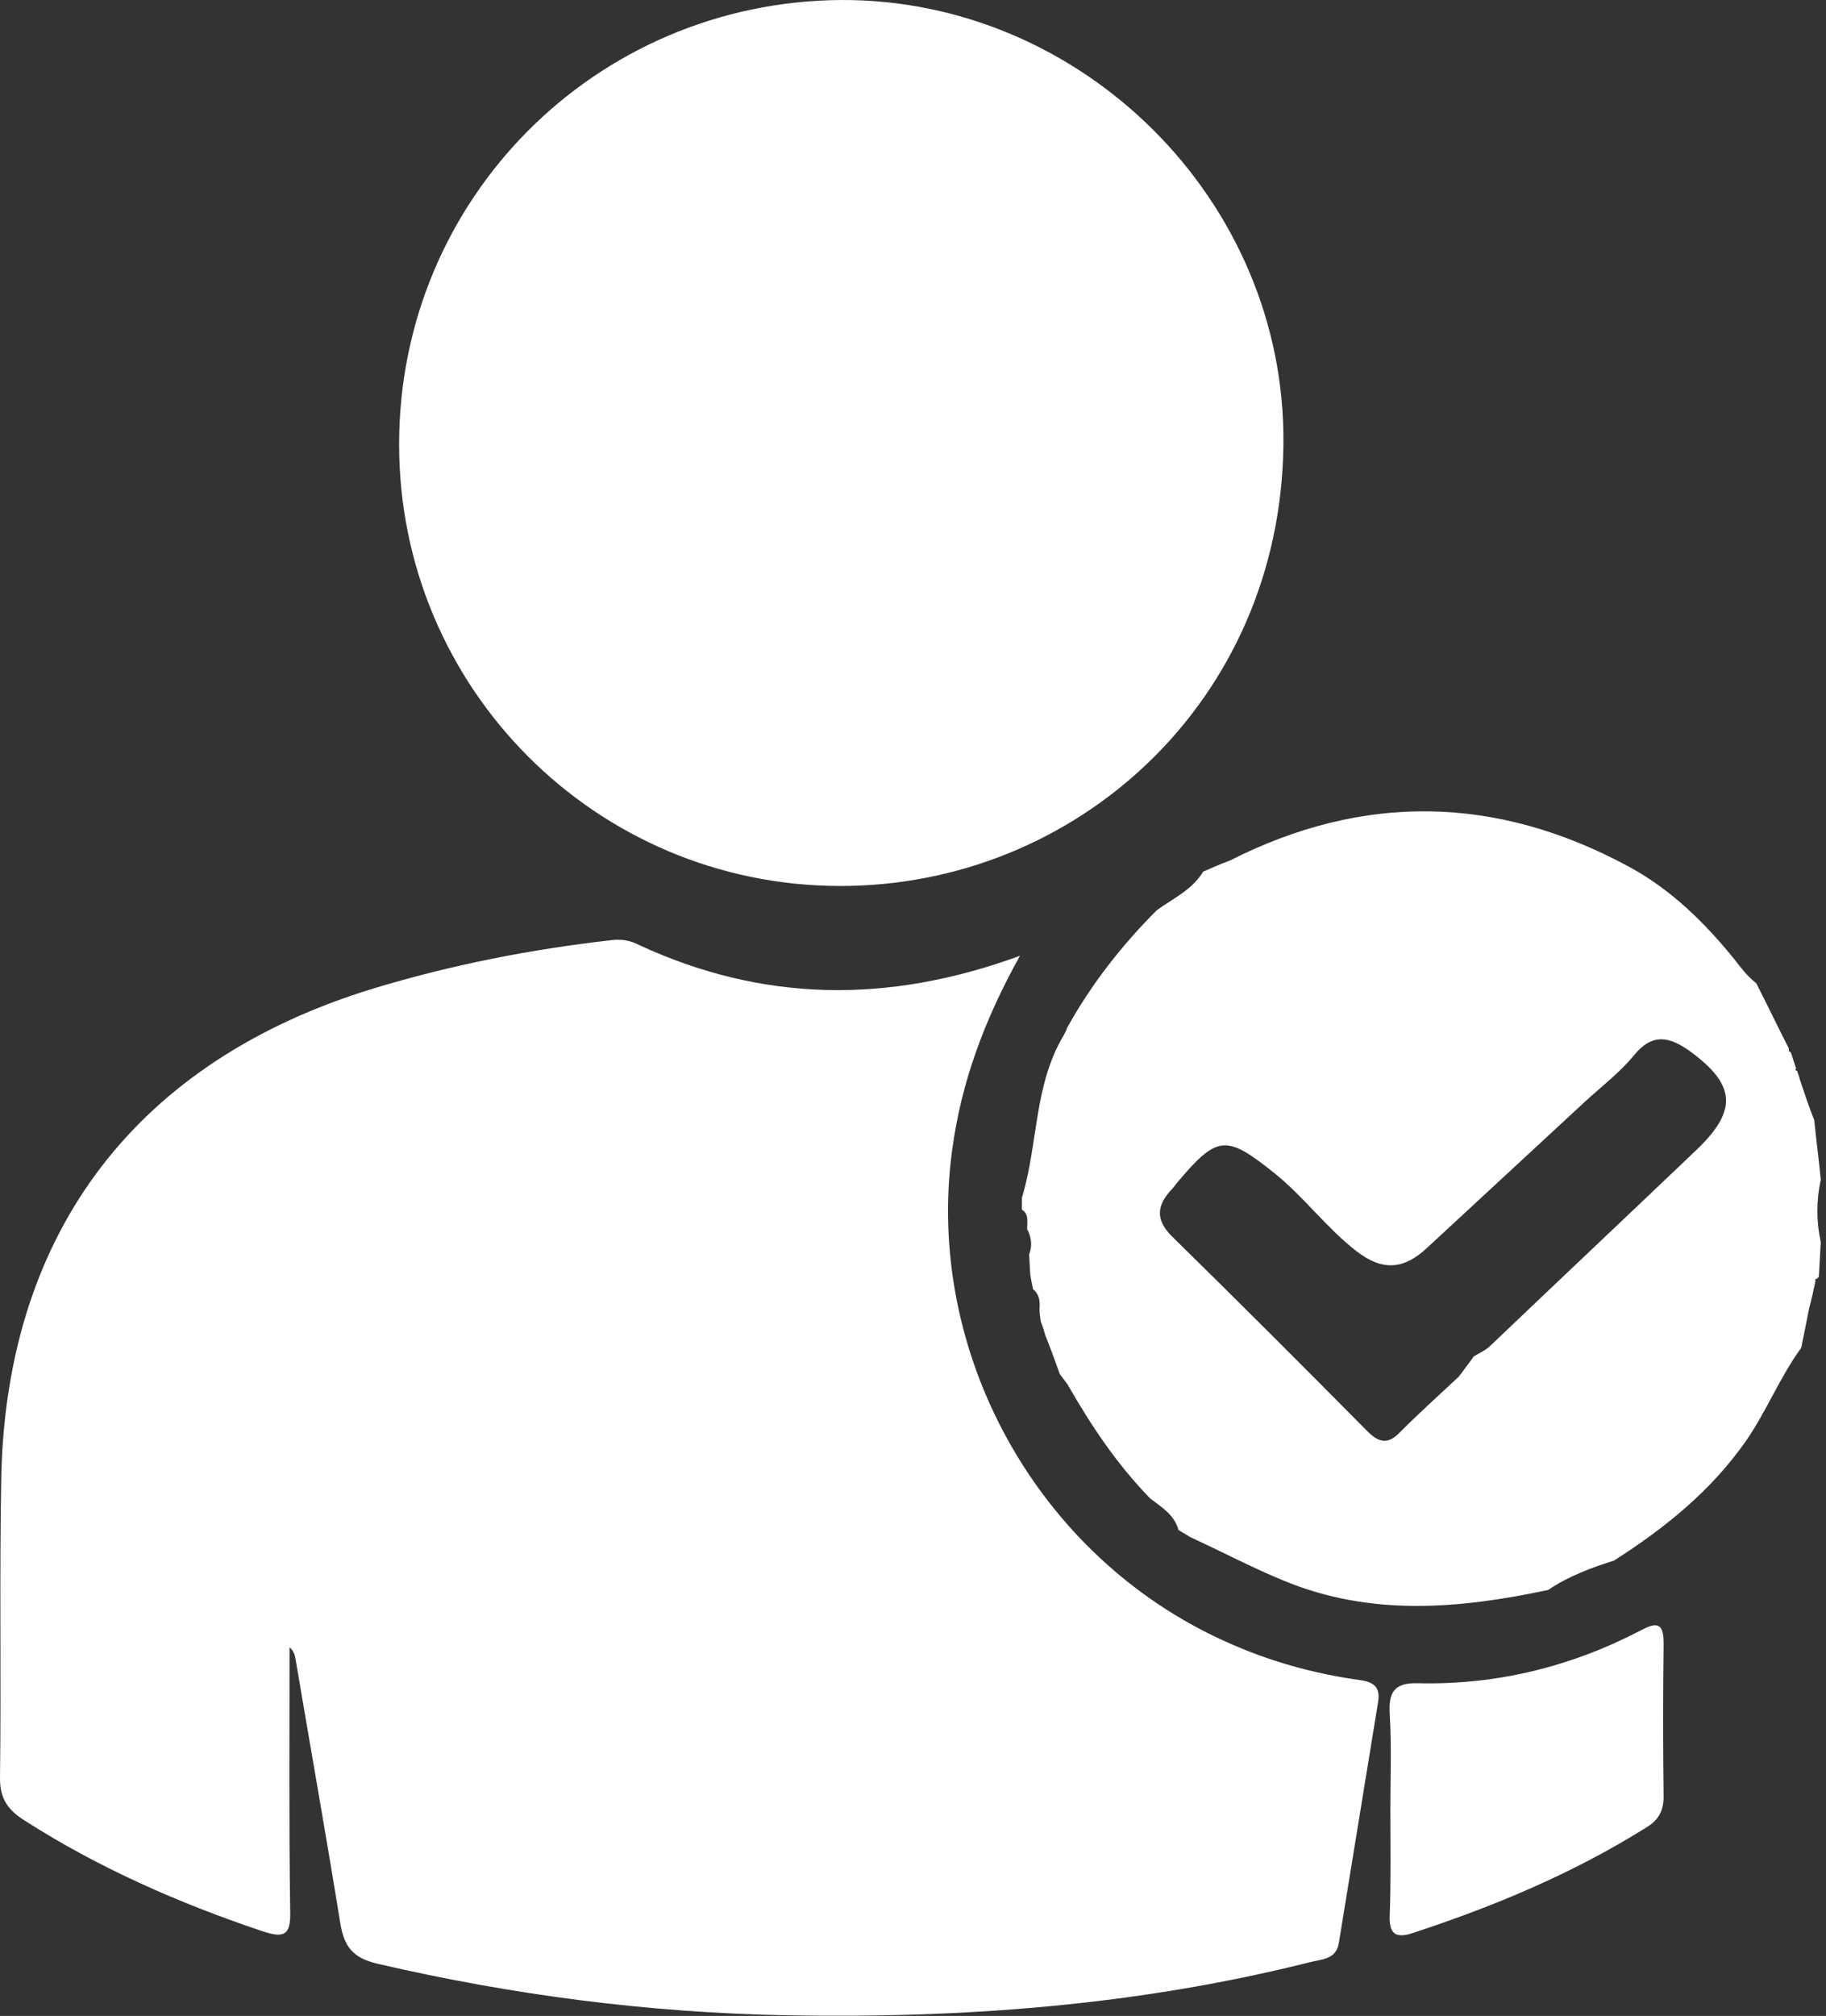<svg width="280" height="309" viewBox="0 0 280 309" fill="none" xmlns="http://www.w3.org/2000/svg">
<rect x="0" y="0" width="280" height="309" fill="#333333" stroke="none"/>
<path d="M276.2 206.601C272.9 211.101 270.9 216.301 267.7 220.901C262.3 228.601 255.3 234.201 247.5 239.201C244 240.301 240.5 241.601 237.4 243.701C223.8 246.601 210.2 247.801 196.9 242.301C192 240.301 187.3 237.801 182.5 235.601C181.9 235.201 181.3 234.901 180.7 234.501C180.1 232.201 178.1 231.001 176.4 229.701C171.3 224.501 167.3 218.501 163.7 212.201C163.3 211.701 162.9 211.101 162.5 210.601C161.8 208.601 161.1 206.701 160.3 204.701C160.1 204.001 159.9 203.301 159.6 202.601C159.5 201.901 159.4 201.301 159.4 200.601C159.5 199.501 159.4 198.401 158.4 197.601C158.3 196.901 158.1 196.201 158 195.501C157.9 194.401 157.9 193.401 157.8 192.301C158.3 191.001 158.2 189.701 157.5 188.401C157.5 187.301 157.8 186.101 156.7 185.401C156.7 184.801 156.7 184.201 156.7 183.601C159.2 175.401 158.5 166.401 163.1 158.701C163.3 158.301 163.5 158.001 163.6 157.601C167.3 150.901 172 144.901 177.4 139.501C179.9 137.701 182.8 136.401 184.5 133.601C185.9 133.001 187.2 132.401 188.6 131.901C209.1 121.501 229.5 121.901 249.7 132.801C256.2 136.301 261.4 141.401 266 147.101C267 148.401 268 149.701 269.3 150.701C271 154.001 272.6 157.401 274.3 160.701V161.101L274.6 161.301C274.9 162.101 275.1 162.901 275.4 163.701L275.3 164.001L275.6 164.201C275.7 164.601 275.9 165.001 276 165.501C276.7 167.601 277.4 169.701 278.2 171.701C278.5 174.701 278.9 177.801 279.2 180.801C278.5 184.001 278.5 187.201 279.2 190.401C279.1 192.201 279 193.901 278.9 195.701L278.6 196.001L278.3 196.101L278.4 196.301C278.1 197.701 277.8 199.101 277.4 200.601C277 202.701 276.6 204.601 276.2 206.601ZM226 207.901C226.8 207.401 227.8 207.001 228.5 206.301C239.1 196.201 249.7 186.201 260.3 176.101C266.5 170.101 266.1 166.201 259.1 161.101C256 158.901 253.4 158.301 250.6 161.701C248.4 164.401 245.6 166.501 243 168.901C235 176.301 226.9 183.801 218.9 191.201C215.4 194.501 212.1 195.001 207.9 191.701C203.3 188.101 199.9 183.401 195.4 179.801C188 173.901 186.7 173.901 180.4 181.401C180.1 181.801 179.8 182.201 179.4 182.601C177.3 185.001 177.3 187.101 179.7 189.501C189.8 199.401 199.8 209.401 209.7 219.401C211.5 221.201 212.9 221.401 214.7 219.501C217.6 216.601 220.7 213.801 223.7 211.001C224.5 209.901 225.3 208.901 226 207.901Z" fill="white"/>
<path d="M156.4 146.501C150.9 156.401 147.4 165.901 146 176.301C141.8 207.301 159 238.601 187.9 251.601C194.5 254.601 201.3 256.501 208.4 257.501C210.8 257.801 211.7 258.701 211.3 261.001C209.3 273.301 207.3 285.601 205.3 297.801C204.9 300.401 202.6 300.301 200.7 300.801C174.4 307.401 147.6 309.401 120.6 308.901C99.4 308.501 78.6 305.801 57.9 301.001C54.1 300.101 52.8 298.401 52.2 294.901C50 281.301 47.6 267.801 45.3 254.201C45.2 253.601 45 253.001 44.4 252.501C44.4 266.001 44.3 279.501 44.5 293.001C44.6 296.701 43.5 297.101 40.2 296.001C27.4 291.701 15.1 286.301 3.7 279.001C1.2 277.401 0 275.701 0 272.601C0.2 257.101 -0.1 241.601 0.2 226.101C1.1 188.501 21.2 162.501 57.3 151.501C69.2 147.901 81.4 145.501 93.8 144.101C95.4 143.901 96.8 144.201 98.1 144.901C116.8 153.501 135.9 154.001 156.4 146.501Z" fill="white"/>
<path d="M61.2 68.101C61.2 30.501 91.3 0.301 128.9 0.001C165.9 -0.199 197.2 30.701 196.8 68.101C196.4 107.401 165.1 135.901 128.7 135.801C91.4 135.701 61.2 105.501 61.2 68.101Z" fill="white"/>
<path d="M213.2 277.201C213.2 272.401 213.4 267.601 213.1 262.701C212.9 259.401 213.8 257.901 217.4 258.001C229.6 258.301 241.1 255.401 251.8 249.801C254.6 248.301 255.1 249.401 255.1 252.001C255 259.801 255 267.601 255.1 275.401C255.1 277.701 254.2 279.101 252.3 280.201C241.1 287.201 229.1 292.201 216.6 296.301C213.9 297.201 213 296.301 213.1 293.601C213.3 288.201 213.2 282.701 213.2 277.201Z" fill="white"/>
</svg>
